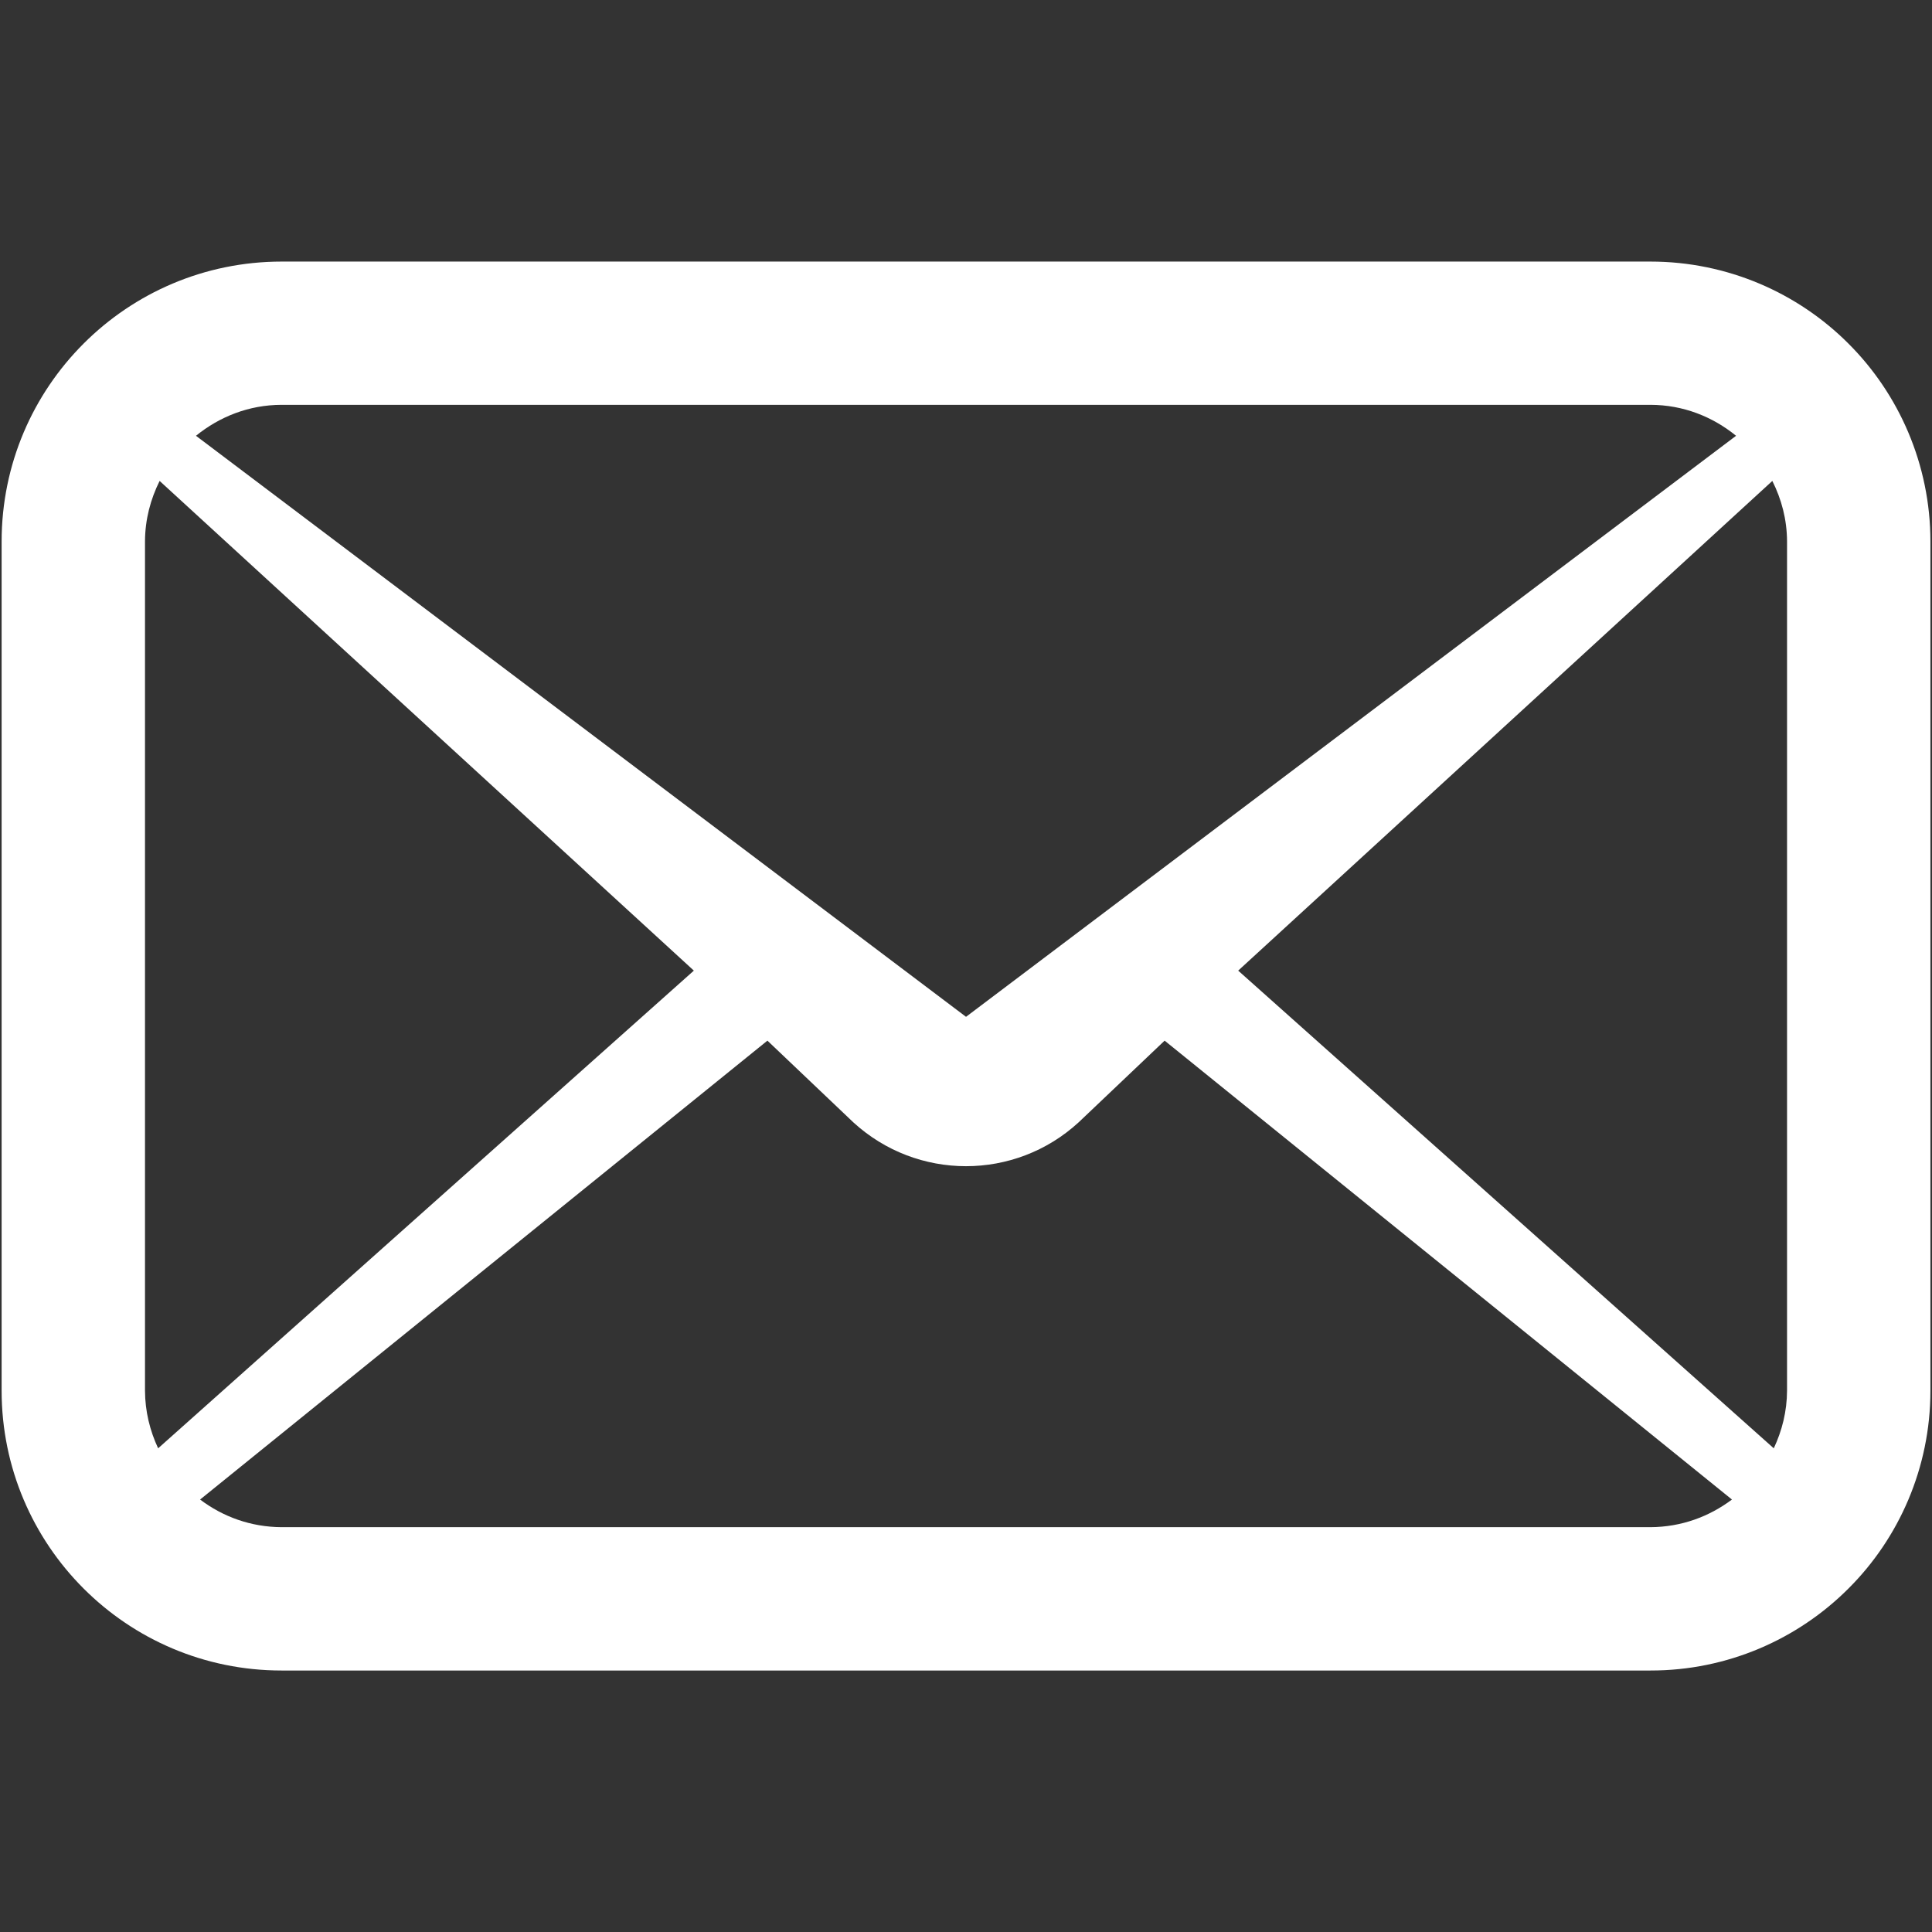 <?xml version="1.0" encoding="utf-8"?>
<!-- Generator: Adobe Illustrator 16.0.0, SVG Export Plug-In . SVG Version: 6.00 Build 0)  -->
<!DOCTYPE svg PUBLIC "-//W3C//DTD SVG 1.1//EN" "http://www.w3.org/Graphics/SVG/1.1/DTD/svg11.dtd">
<svg version="1.1" id="_x32_" xmlns="http://www.w3.org/2000/svg" xmlns:xlink="http://www.w3.org/1999/xlink" x="0px" y="0px"
	 width="44.117px" height="44.117px" viewBox="0 0 44.117 44.117" enable-background="new 0 0 44.117 44.117" xml:space="preserve">
<rect x="0" y="0" width="44.117" height="44.117" fill="#333333" stroke="none"/>
<g>
	<path fill="#FFFFFF" d="M42.207,7.844c-1.15-1.152-2.758-1.871-4.52-1.871H6.43c-3.531,0.002-6.391,2.859-6.393,6.391v19.393
		c0.002,3.529,2.861,6.389,6.393,6.389h31.258c1.76,0.002,3.367-0.717,4.52-1.871c1.154-1.148,1.873-2.76,1.873-4.518V12.363
		C44.08,10.605,43.361,8.994,42.207,7.844z M6.43,9.244h31.258c0.748,0.002,1.418,0.27,1.955,0.707L22.059,23.219L4.475,9.951
		C5.012,9.516,5.68,9.246,6.43,9.244z M3.311,31.754V12.363c0.002-0.502,0.127-0.965,0.334-1.381l12.199,11.182L3.611,33.072
		C3.424,32.672,3.313,32.23,3.311,31.754z M37.688,34.873H6.43c-0.707-0.004-1.342-0.24-1.861-0.631l12.955-10.479l1.961,1.865
		c1.457,1.336,3.691,1.336,5.146,0l1.963-1.865l12.955,10.479C39.027,34.633,38.393,34.869,37.688,34.873z M40.807,31.754
		c-0.002,0.477-0.115,0.918-0.303,1.318l-12.23-10.908l12.197-11.182c0.209,0.416,0.334,0.879,0.336,1.381V31.754L40.807,31.754z"/>
</g>
</svg>
